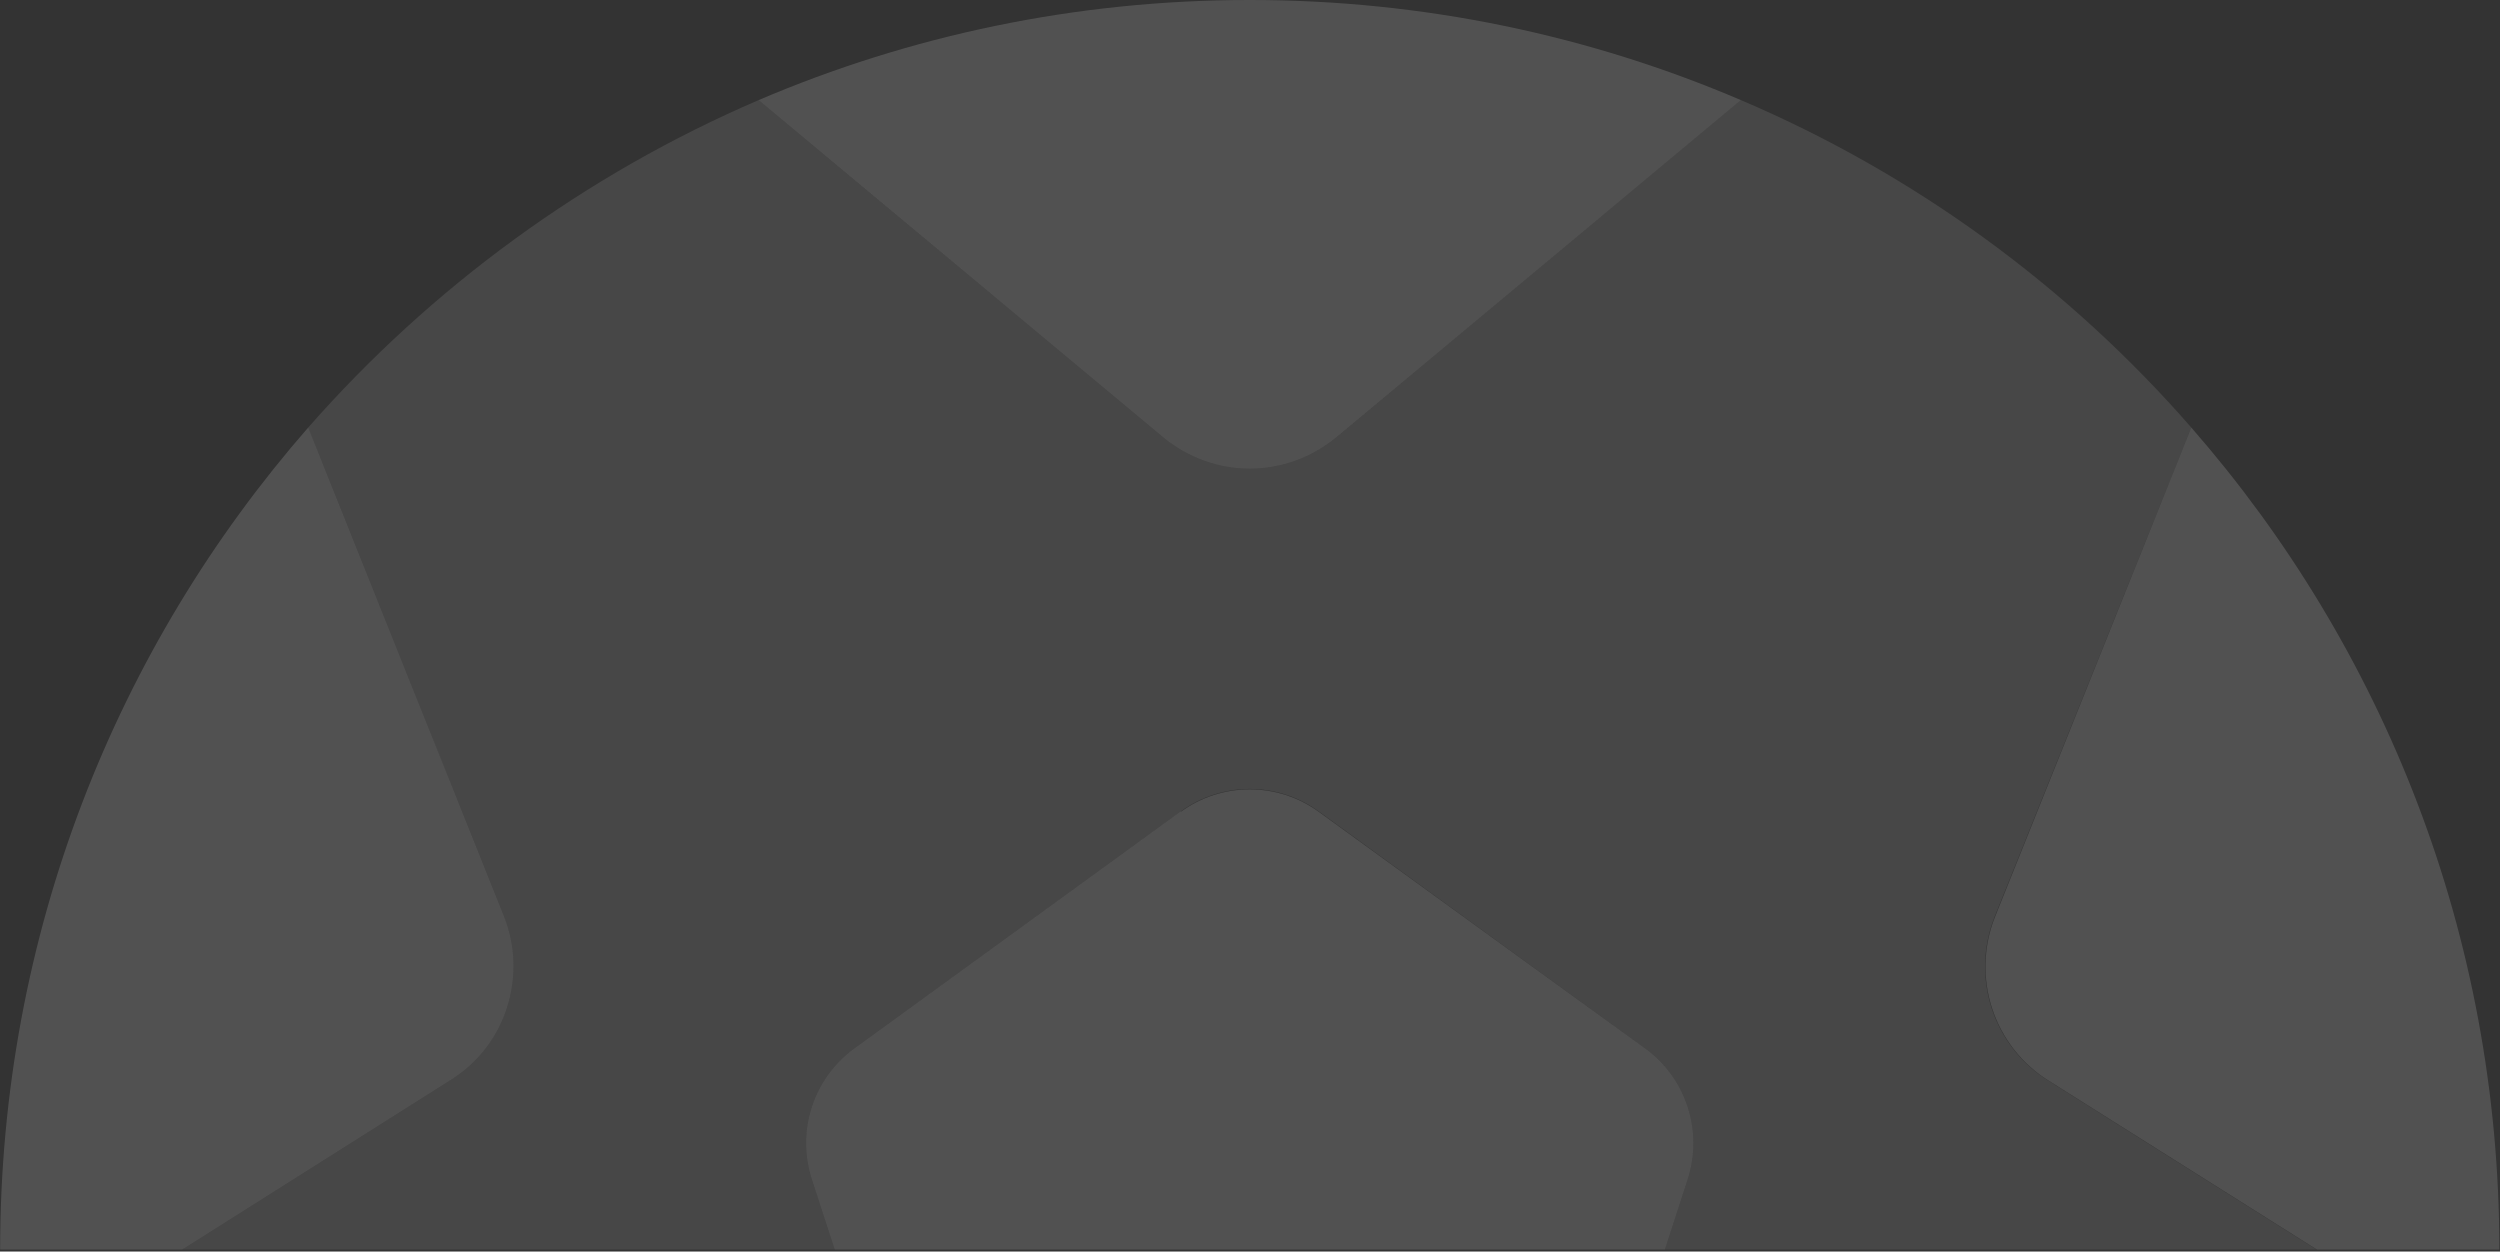<svg width="817" height="409" viewBox="0 0 817 409" fill="none" xmlns="http://www.w3.org/2000/svg">
<rect x="0" y="0" width="817" height="409" fill="#333333" stroke="none"/>
<g clip-path="url(#clip0_282_28584)">
<path opacity="0.1" d="M247.942 32.702C191.153 57.108 140.904 93.957 100.706 139.739L164.673 299.418C168.501 308.989 168.82 319.518 165.63 329.408C162.44 339.298 155.899 347.593 147.126 353.017L1.644 444.9C7.227 507.751 27.008 566.613 57.795 617.979L229.438 606.493C239.647 605.855 249.856 608.727 258.311 614.788C266.765 620.85 272.668 629.624 275.06 639.673L317.493 806.531C346.685 813.231 377.153 816.74 408.419 816.74C439.685 816.74 470.153 813.231 499.345 806.531L541.618 639.673C544.17 629.624 550.072 620.85 558.367 614.788C566.662 608.727 576.871 605.855 587.24 606.493L758.883 617.979C789.67 566.613 809.451 507.751 815.034 444.9L669.393 353.176C660.619 347.753 654.079 339.298 650.888 329.567C647.698 319.837 648.017 309.149 651.846 299.578L716.132 139.739C676.092 93.797 625.844 56.949 568.895 32.702L436.654 142.93C428.678 149.47 418.787 153.139 408.419 153.139C398.05 153.139 388.16 149.47 380.184 142.93L247.942 32.702ZM385.926 265.122C399.326 255.391 417.511 255.391 430.911 265.122L537.63 342.648C551.029 352.379 556.612 369.607 551.508 385.399L510.83 510.782C505.726 526.574 491.05 537.262 474.46 537.262H342.537C325.947 537.262 311.271 526.574 306.167 510.782L265.33 385.399C260.225 369.607 265.808 352.379 279.208 342.648L385.926 265.122Z" fill="white"/>
<path opacity="0.15" d="M1.644 444.9C0.527 432.936 0.049 420.653 0.049 408.37C0.049 305.48 38.014 211.523 100.706 139.739L164.673 299.418C168.501 308.989 168.82 319.518 165.63 329.408C162.44 339.298 155.899 347.593 147.126 353.017L1.644 444.9ZM317.493 806.531C207.424 781.486 114.265 712.095 57.795 617.979L229.438 606.493C239.647 605.855 249.856 608.727 258.311 614.788C266.765 620.85 272.668 629.624 275.06 639.673L317.493 806.531ZM759.043 617.979C702.573 712.095 609.413 781.486 499.345 806.531L541.618 639.673C544.17 629.624 550.072 620.85 558.367 614.788C566.662 608.727 576.871 605.855 587.24 606.493L758.883 617.979H759.043ZM716.132 139.739C778.823 211.523 816.789 305.48 816.789 408.37C816.789 420.653 816.31 432.777 815.194 444.9L669.552 353.176C660.779 347.753 654.238 339.298 651.048 329.567C647.858 319.837 648.177 309.149 652.005 299.578L716.132 139.739ZM568.895 32.702L436.654 142.93C428.678 149.47 418.788 153.139 408.419 153.139C398.05 153.139 388.16 149.47 380.184 142.93L247.942 32.702C297.234 11.645 351.47 0 408.419 0C465.367 0 519.604 11.645 568.895 32.702ZM385.926 265.281C399.326 255.55 417.511 255.55 430.911 265.281L537.63 342.648C551.029 352.379 556.612 369.607 551.508 385.399L510.83 510.782C505.726 526.574 491.05 537.262 474.46 537.262H342.537C325.947 537.262 311.271 526.574 306.167 510.782L265.33 385.399C260.225 369.607 265.808 352.379 279.208 342.648L385.926 265.122V265.281Z" fill="white"/>
</g>
<defs>
<clipPath id="clip0_282_28584">
<rect width="816.74" height="408.37" fill="white" transform="translate(0.049)"/>
</clipPath>
</defs>
</svg>
